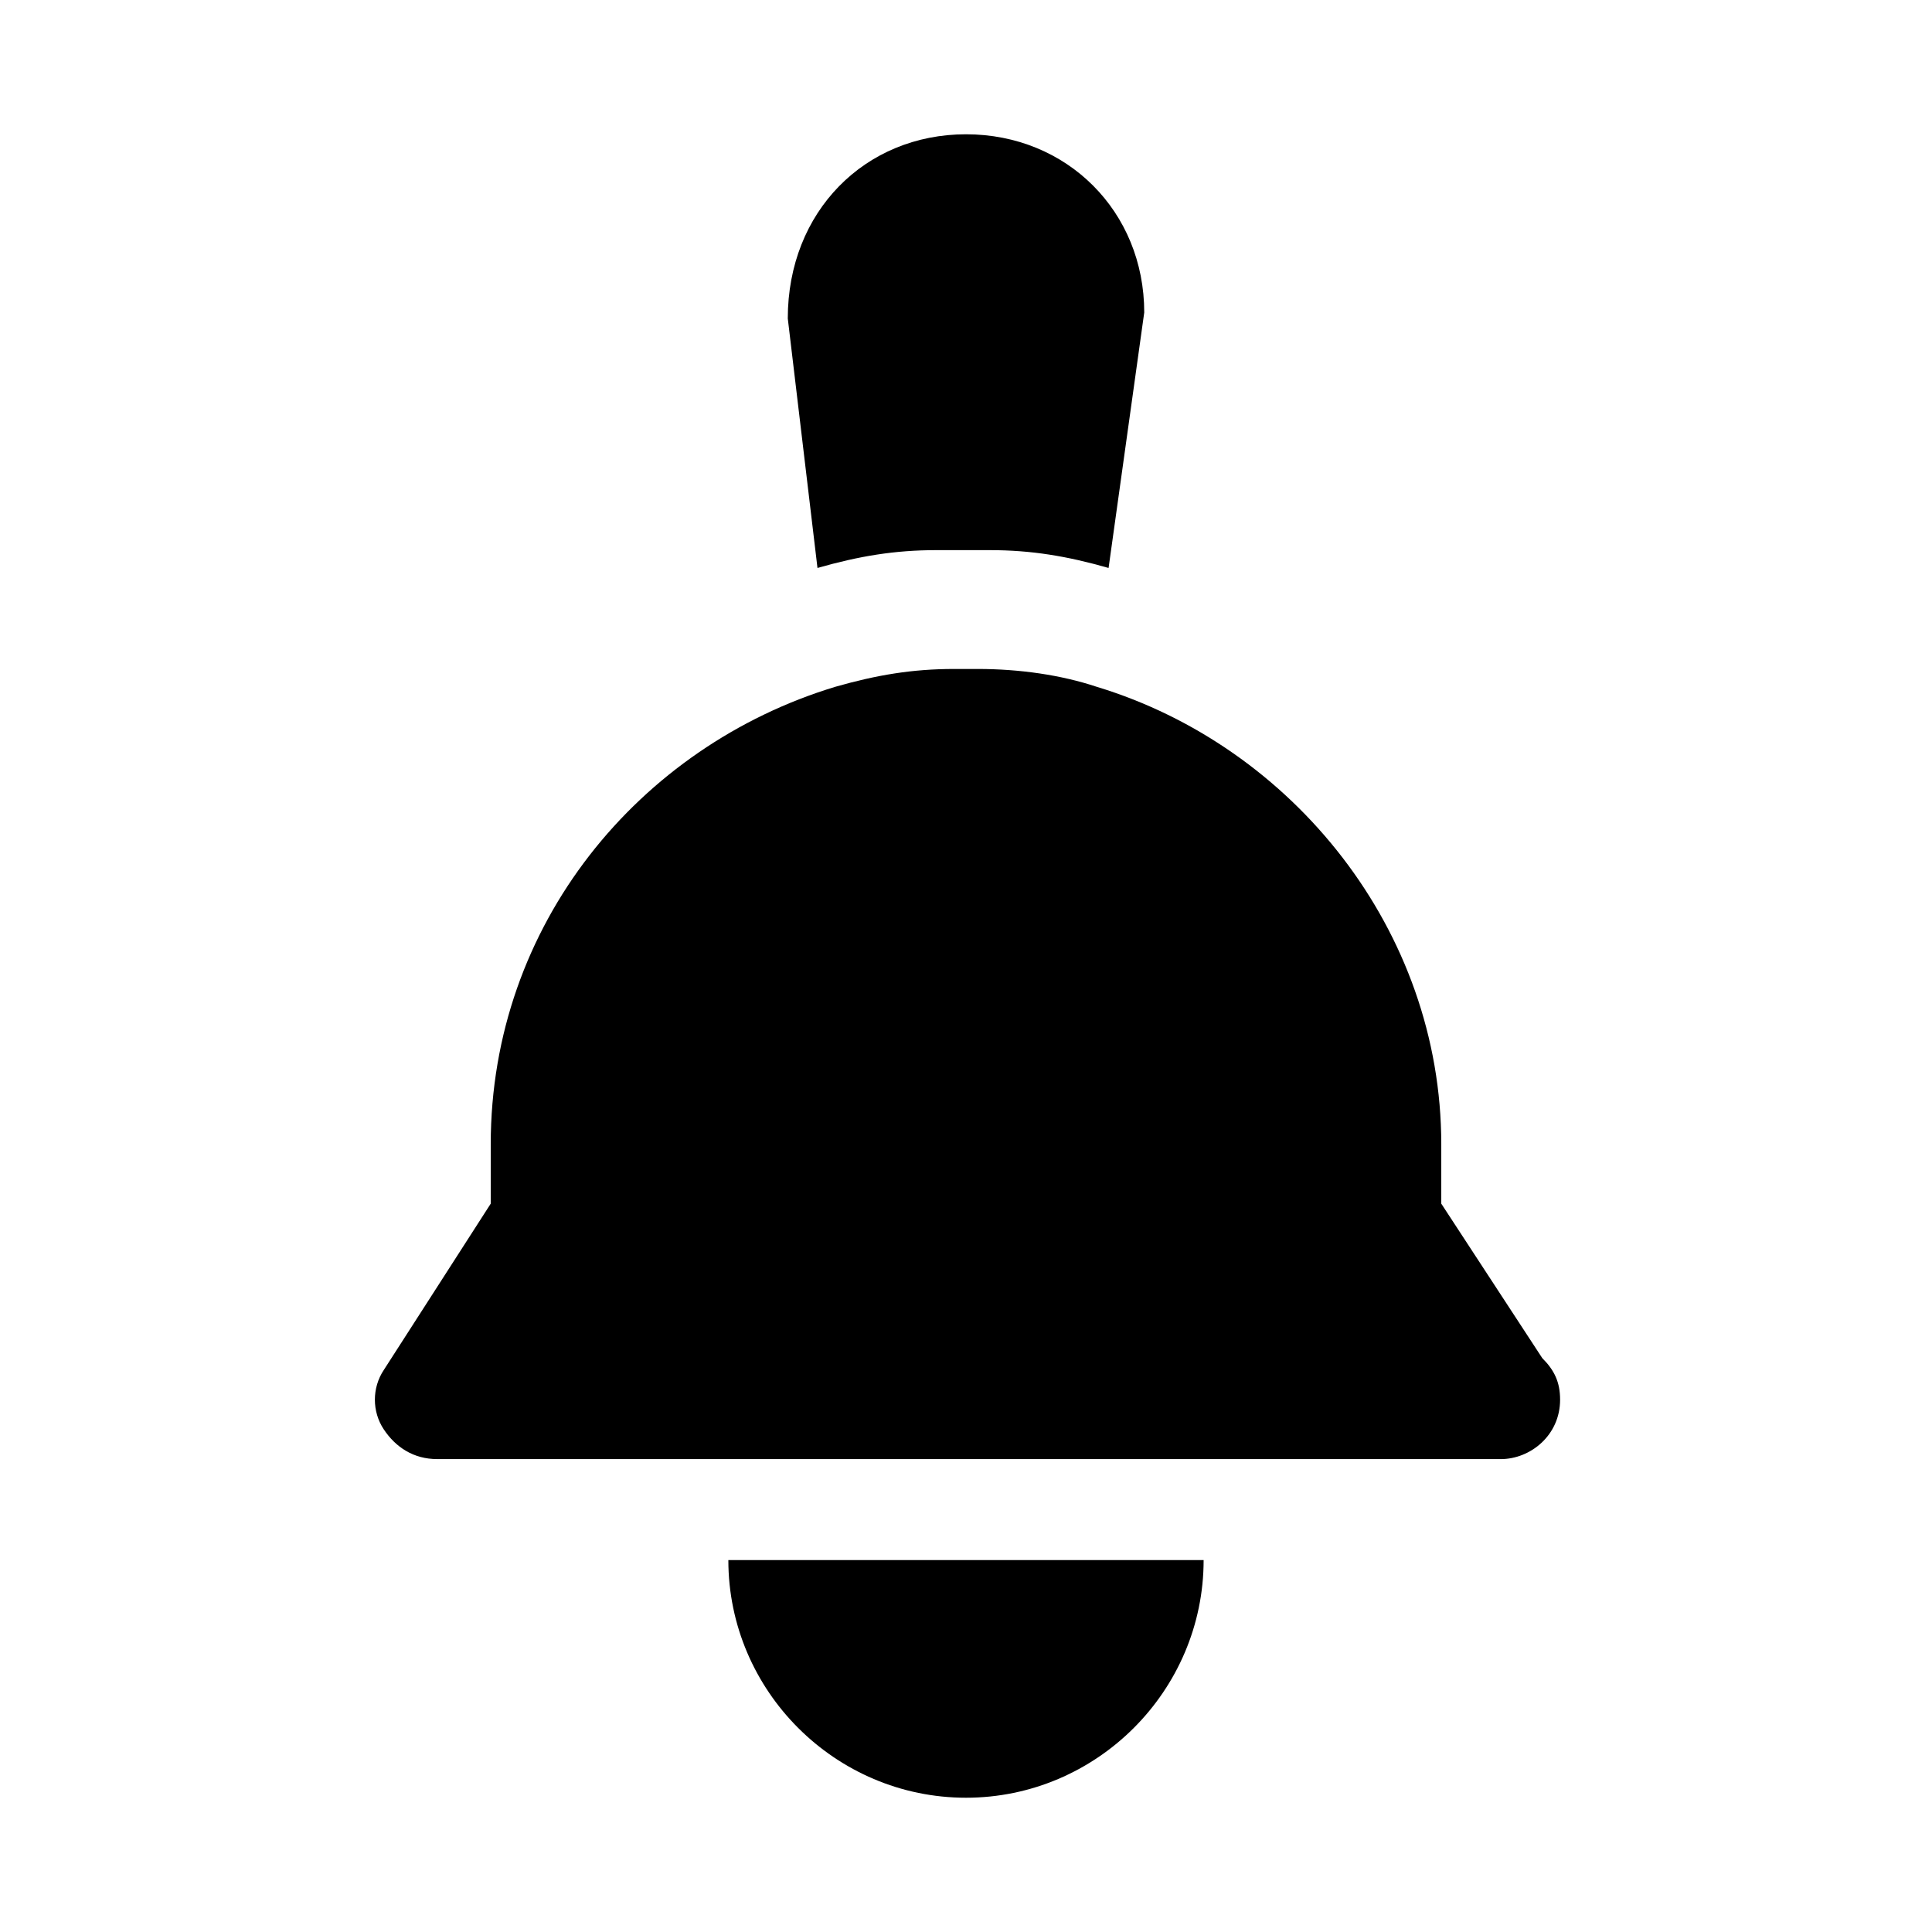 <?xml version="1.0" encoding="UTF-8"?>
<!-- Uploaded to: SVG Repo, www.svgrepo.com, Generator: SVG Repo Mixer Tools -->
<svg fill="#000000" width="800px" height="800px" version="1.1" viewBox="144 144 512 512" xmlns="http://www.w3.org/2000/svg">
 <g>
  <path d="m541.7 530.68c7.871 0 15.742-6.297 15.742-15.742 0-4.723-1.574-7.871-4.723-11.02l-26.766-40.938v-15.742c0-56.68-39.359-105.48-91.316-121.23-9.445-3.148-20.469-4.723-31.488-4.723h-3.148-3.148c-11.02 0-20.469 1.574-31.488 4.723-51.957 15.742-91.316 62.977-91.316 121.23v15.742l-28.34 44.082c-3.148 4.723-3.148 11.02 0 15.742 3.148 4.723 7.871 7.871 14.168 7.871z"/>
  <path d="m352.77 228.39 7.871 66.125c11.02-3.148 20.469-4.723 31.488-4.723h1.574 11.02 1.574c11.02 0 20.469 1.574 31.488 4.723l9.449-67.699c0-26.766-20.469-47.23-47.23-47.23-26.766 0-47.234 20.469-47.234 48.805z"/>
  <path d="m337.02 557.44c0 34.637 28.34 62.977 62.977 62.977s62.977-28.34 62.977-62.977z"/>
 </g>
</svg>